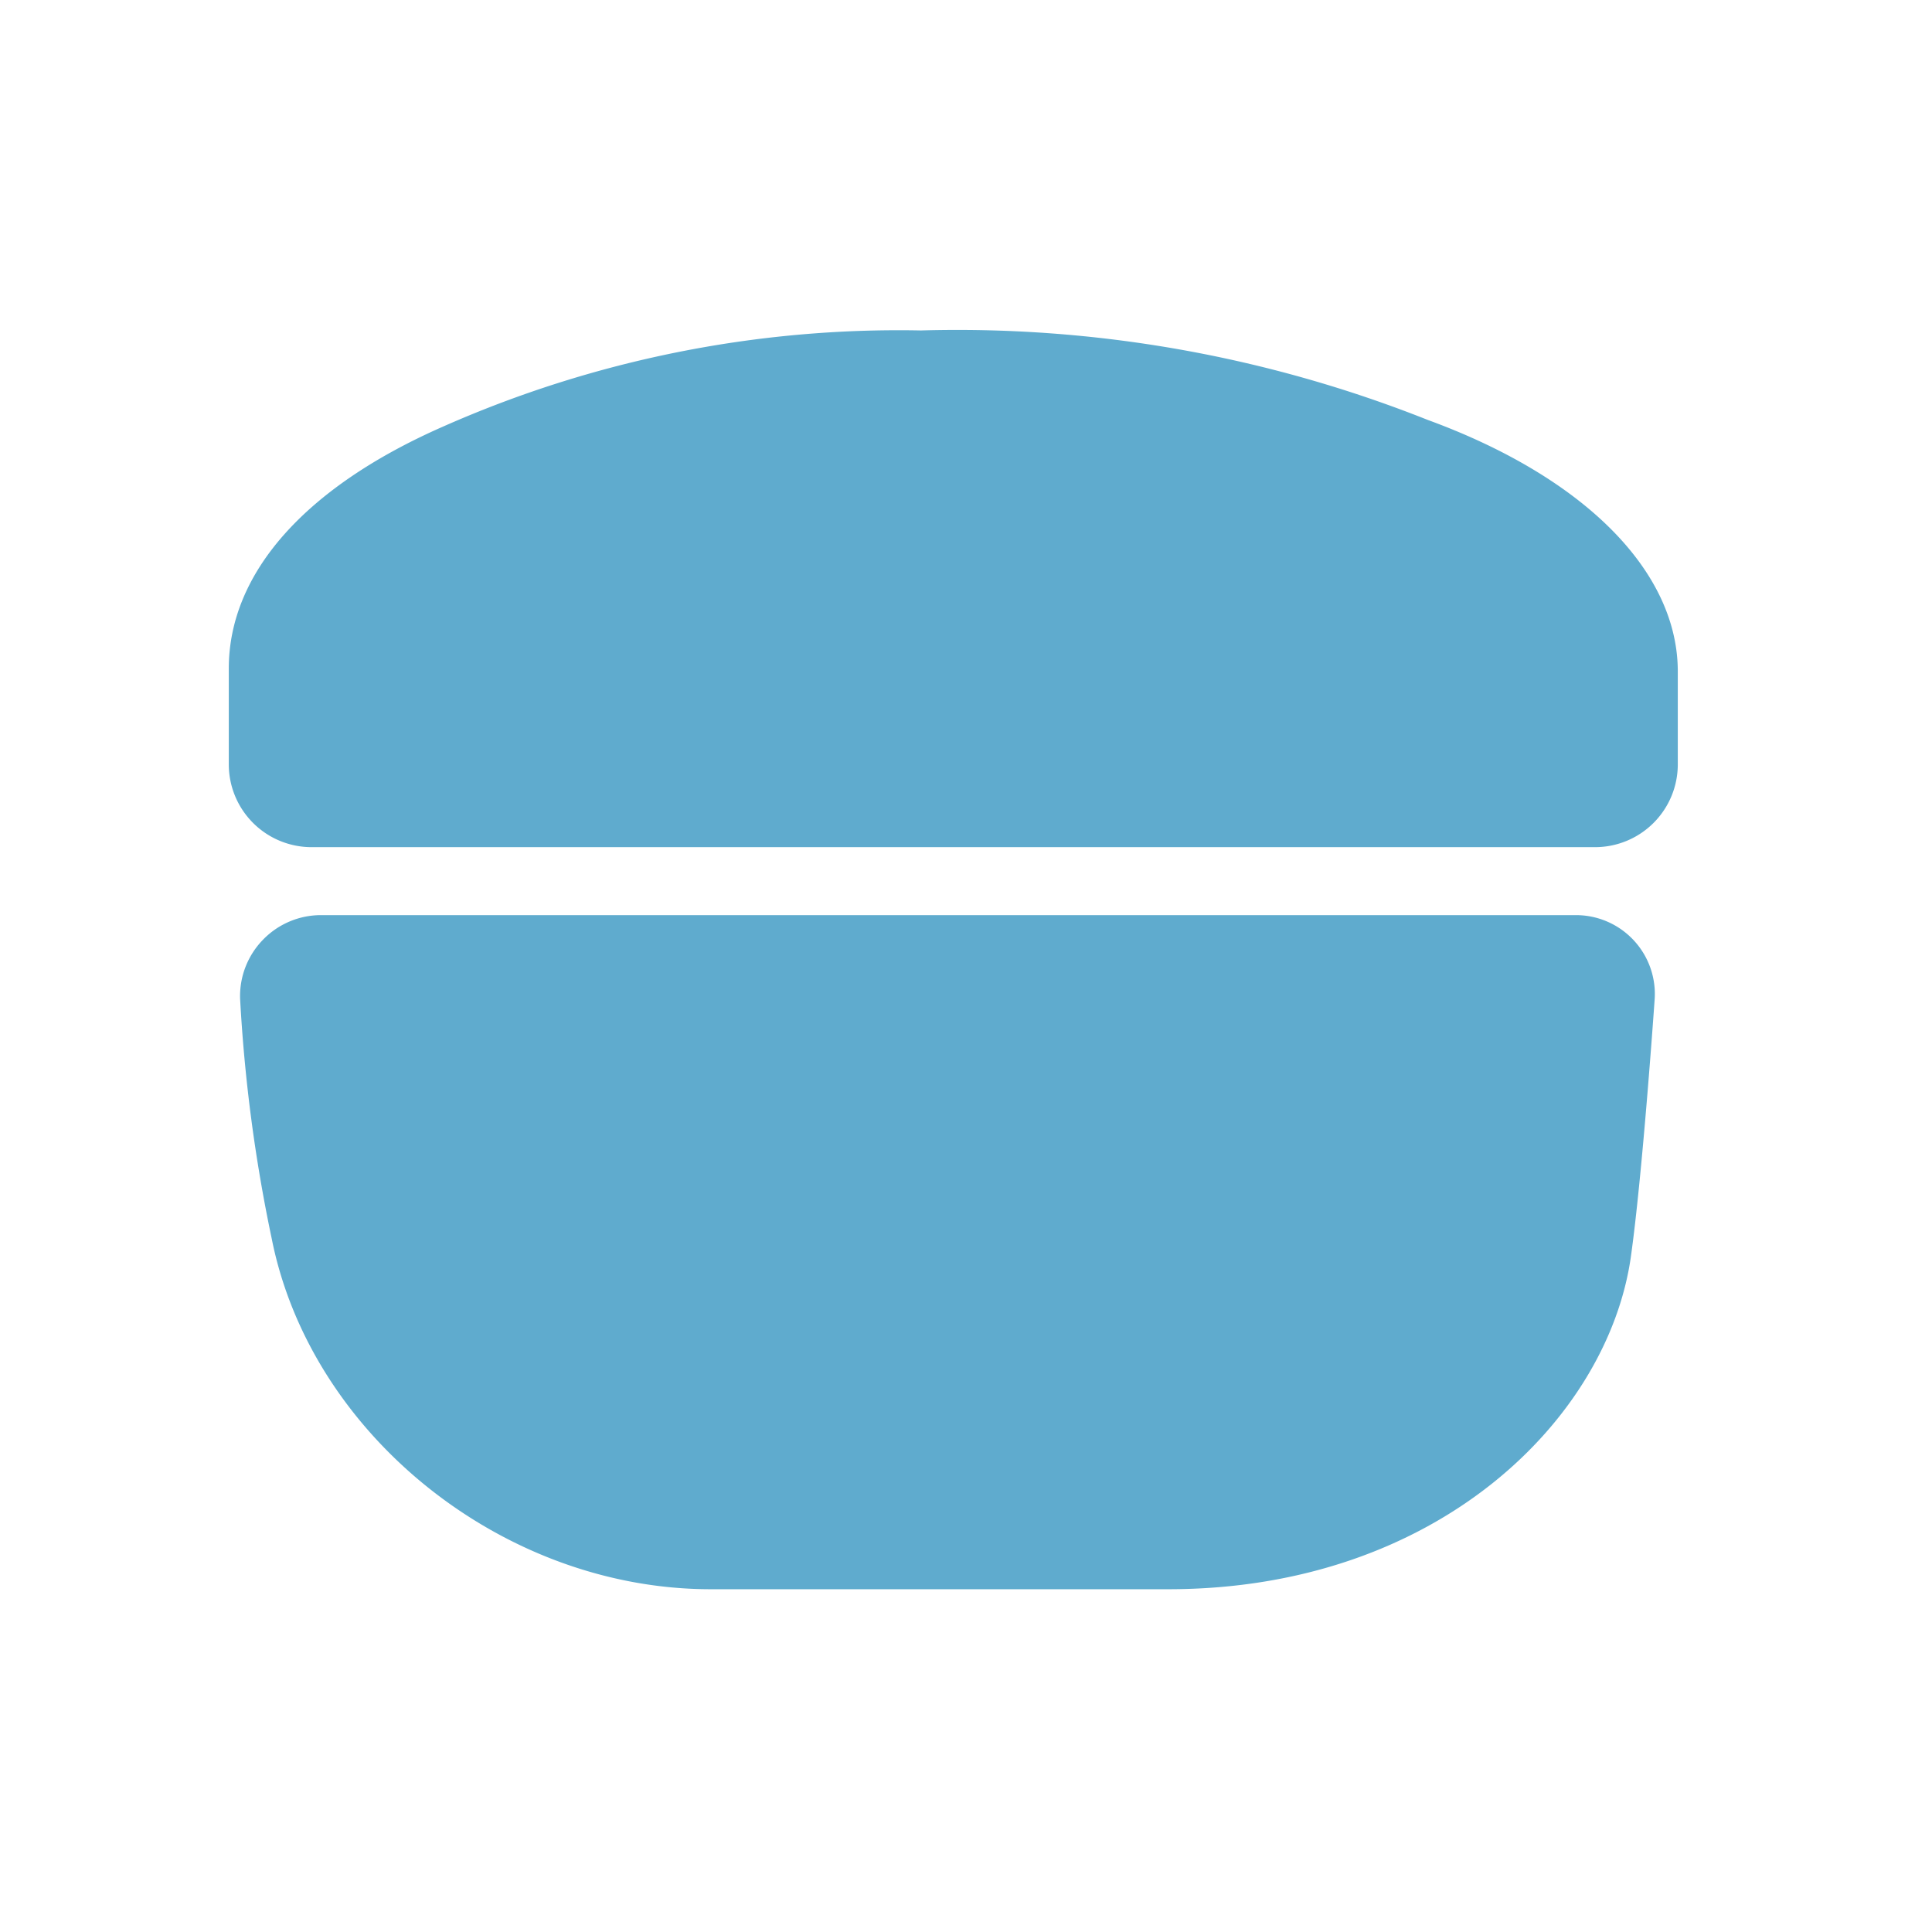 <svg xmlns="http://www.w3.org/2000/svg" width="76" height="76" viewBox="0 0 76 76"><g transform="translate(-441 -954)"><rect width="76" height="76" transform="translate(441 954)" fill="#fff" opacity="0"/><g transform="translate(1.497 -0.681)"><g transform="translate(448.503 967.681)"><path d="M-579.5,741.74a1.912,1.912,0,0,1-1.907,1.907H-631.9a1.912,1.912,0,0,1-1.907-1.907v-3.772c0-3.181,2.69-6.126,7.629-8.289a43.305,43.305,0,0,1,18.25-3.664,48.833,48.833,0,0,1,19.474,3.436c6.362,2.329,8.956,5.847,8.956,8.631Z" transform="translate(635.153 -724.667)" fill="#5fabce"/><path d="M-581.059,745.338h-50.494a3.257,3.257,0,0,1-3.254-3.253v-3.772c0-3.756,3-7.137,8.436-9.522a44.29,44.29,0,0,1,18.79-3.779,50.122,50.122,0,0,1,19.936,3.519c6.161,2.254,9.838,5.953,9.838,9.895v3.659A3.256,3.256,0,0,1-581.059,745.338ZM-607.581,727.7a41.722,41.722,0,0,0-17.709,3.553c-4.4,1.93-6.825,4.435-6.825,7.057v3.772a.57.57,0,0,0,.563.561h50.494a.569.569,0,0,0,.561-.561v-3.659c0-2.035-2.114-5.186-8.072-7.366A47.214,47.214,0,0,0-607.581,727.7Z" transform="translate(634.807 -725.013)" fill="#5fabce"/></g><g transform="translate(448.944 990.684)"><path d="M-598.31,766.185h-18c-7.277,0-14.511-5.462-15.949-12.711a61.213,61.213,0,0,1-1.216-9.2,1.848,1.848,0,0,1,1.853-1.906H-582.3a1.759,1.759,0,0,1,1.775,1.9s-.472,6.819-.922,10C-582.3,760.271-588.734,766.185-598.31,766.185Z" transform="translate(634.826 -741.018)" fill="#5fabce"/><path d="M-597.965,767.877h-18c-8.148,0-15.734-6.06-17.269-13.8a62.023,62.023,0,0,1-1.242-9.428,3.175,3.175,0,0,1,.9-2.321,3.172,3.172,0,0,1,2.3-.968h49.325a3.1,3.1,0,0,1,2.293.986,3.1,3.1,0,0,1,.825,2.354c-.02.28-.482,6.9-.933,10.094C-580.664,761.139-587.344,767.877-597.965,767.877Zm-33.315-23.821a.513.513,0,0,0-.367.152.509.509,0,0,0-.141.37,60.99,60.99,0,0,0,1.192,8.981c1.273,6.411,7.835,11.627,14.629,11.627h18c9.1,0,14.794-5.546,15.531-10.763.436-3.1.907-9.836.911-9.9a.425.425,0,0,0-.108-.331.424.424,0,0,0-.324-.132Z" transform="translate(634.48 -741.364)" fill="#5fabce"/></g></g></g></svg>